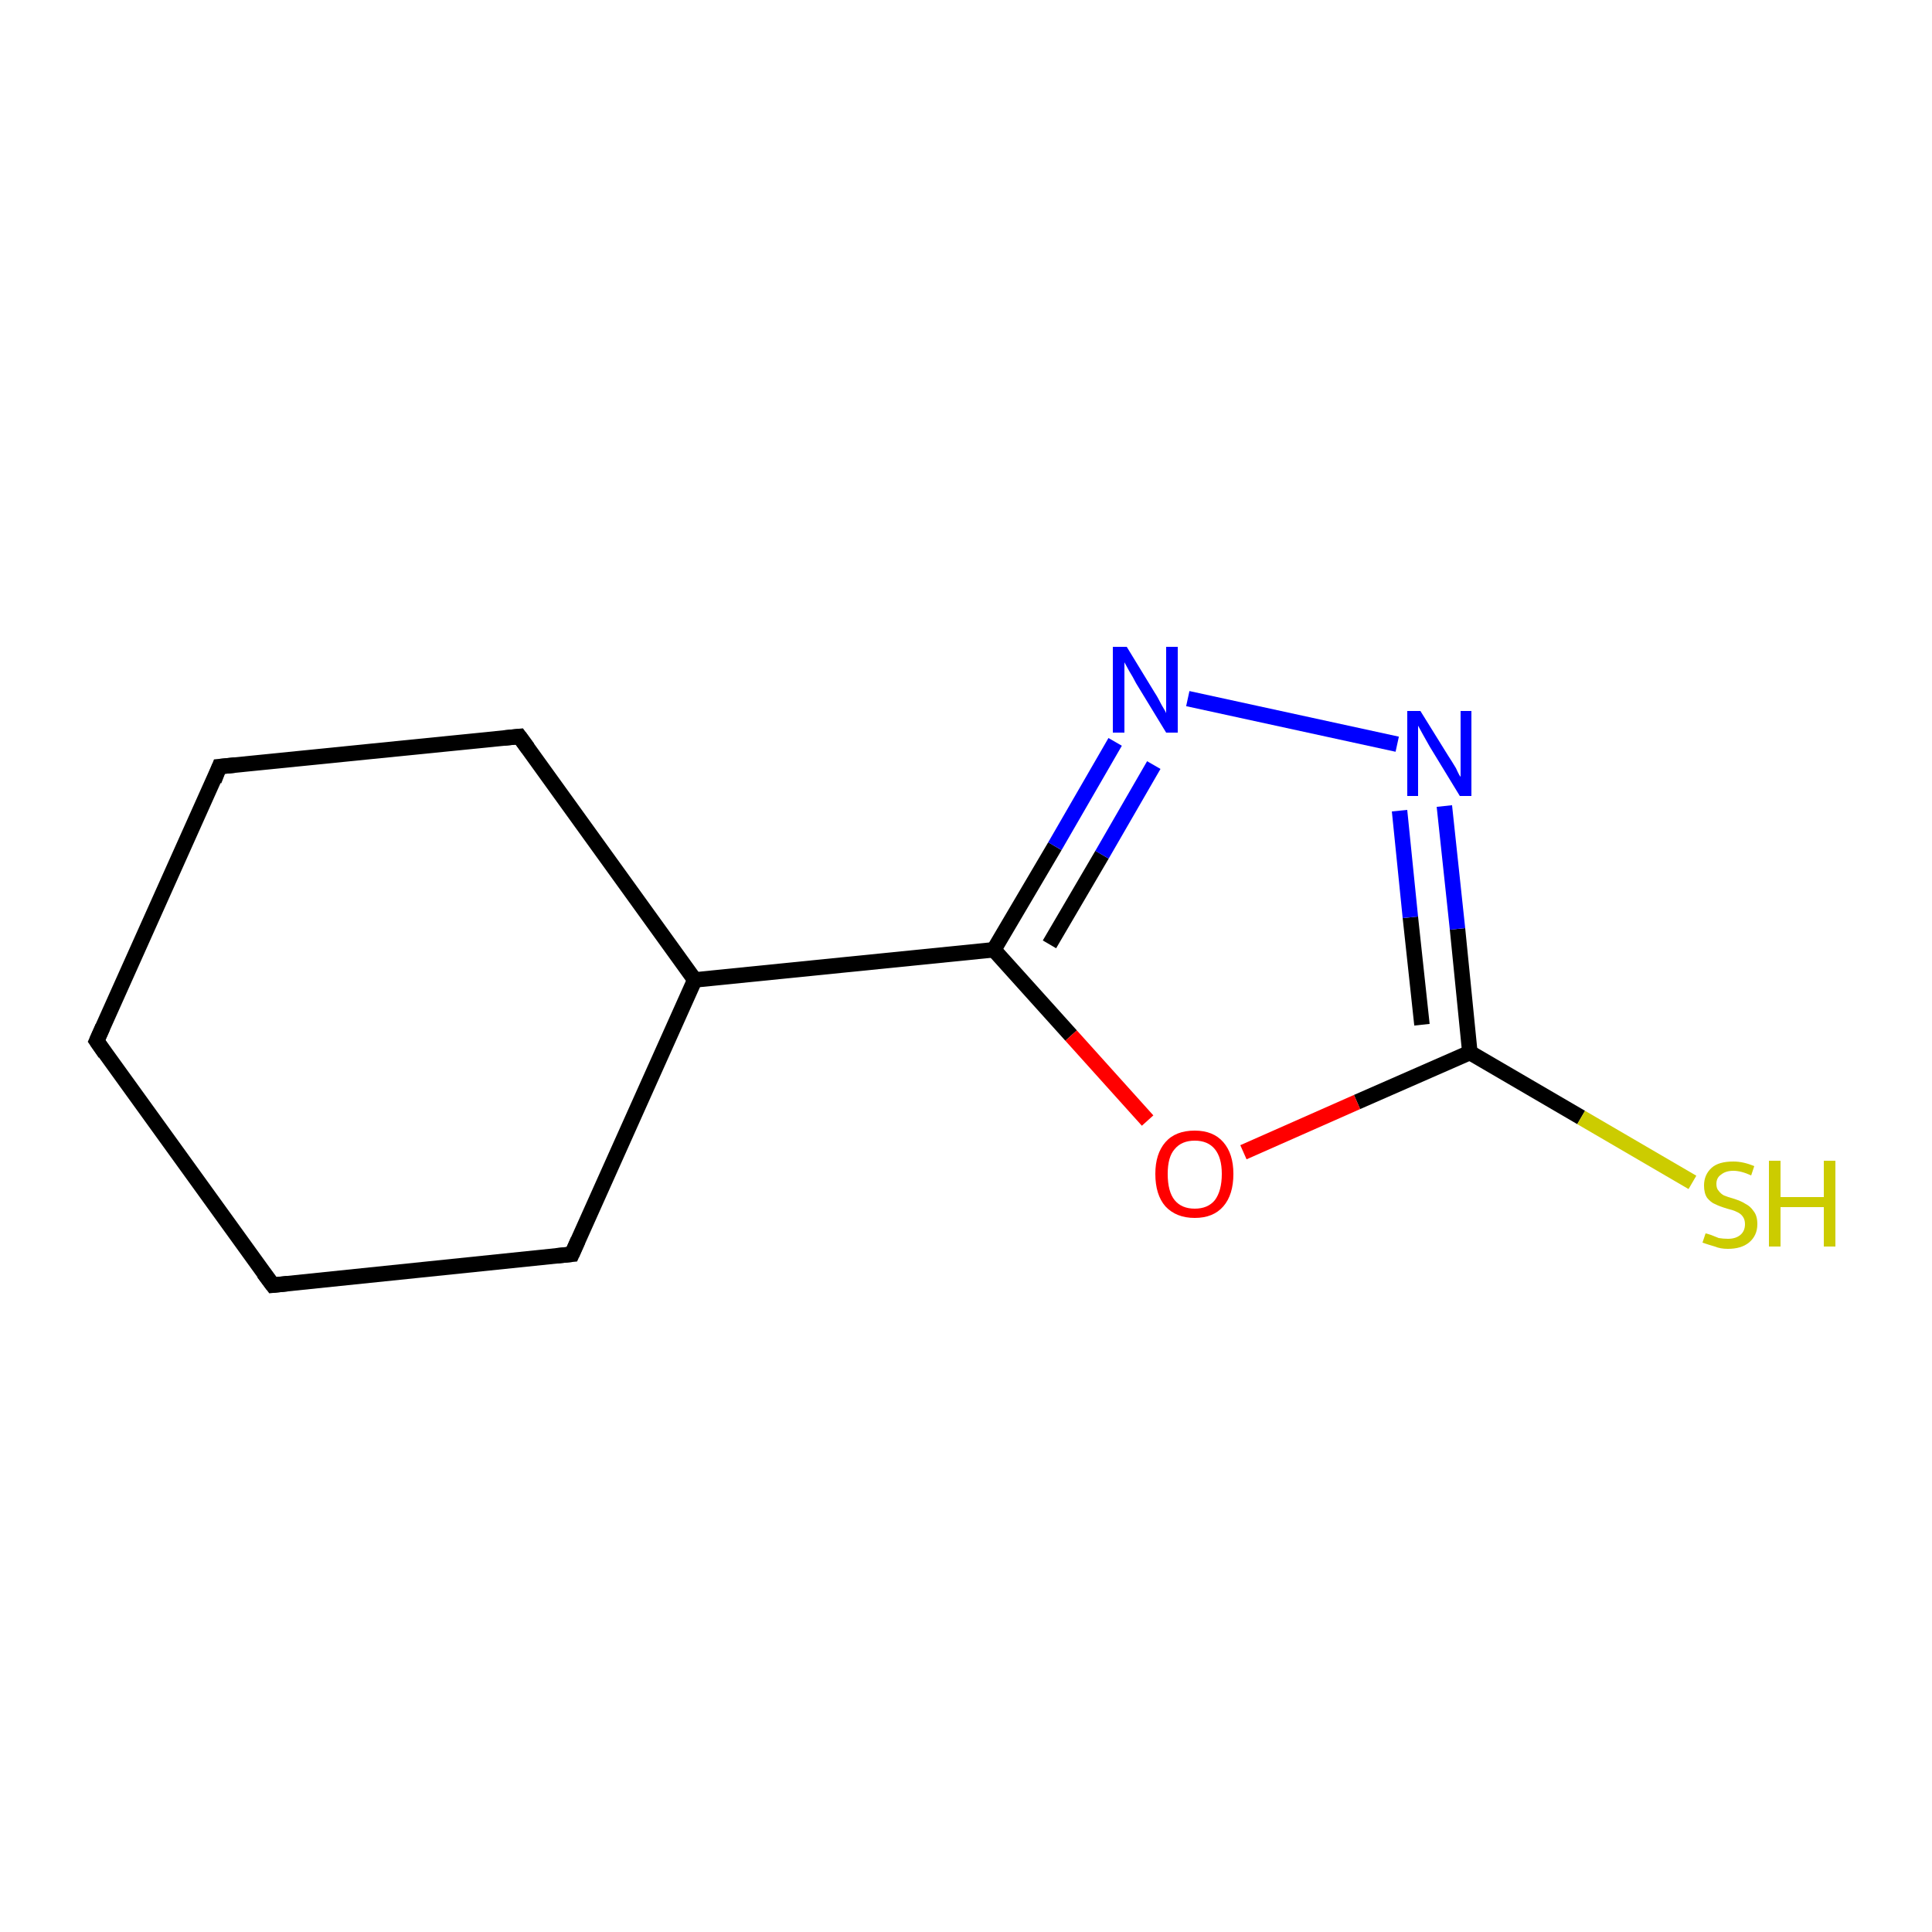 <?xml version='1.0' encoding='iso-8859-1'?>
<svg version='1.1' baseProfile='full'
              xmlns='http://www.w3.org/2000/svg'
                      xmlns:rdkit='http://www.rdkit.org/xml'
                      xmlns:xlink='http://www.w3.org/1999/xlink'
                  xml:space='preserve'
width='250px' height='250px' viewBox='0 0 250 250'>
<!-- END OF HEADER -->
<rect style='opacity:1.0;fill:#FFFFFF;stroke:none' width='250.0' height='250.0' x='0.0' y='0.0'> </rect>
<path class='bond-0 atom-0 atom-1' d='M 12.5,134.7 L 28.4,99.2' style='fill:none;fill-rule:evenodd;stroke:#000000;stroke-width:2.0px;stroke-linecap:butt;stroke-linejoin:miter;stroke-opacity:1' />
<path class='bond-1 atom-0 atom-2' d='M 12.5,134.7 L 35.3,166.3' style='fill:none;fill-rule:evenodd;stroke:#000000;stroke-width:2.0px;stroke-linecap:butt;stroke-linejoin:miter;stroke-opacity:1' />
<path class='bond-2 atom-1 atom-3' d='M 28.4,99.2 L 67.2,95.3' style='fill:none;fill-rule:evenodd;stroke:#000000;stroke-width:2.0px;stroke-linecap:butt;stroke-linejoin:miter;stroke-opacity:1' />
<path class='bond-3 atom-2 atom-4' d='M 35.3,166.3 L 74.0,162.3' style='fill:none;fill-rule:evenodd;stroke:#000000;stroke-width:2.0px;stroke-linecap:butt;stroke-linejoin:miter;stroke-opacity:1' />
<path class='bond-4 atom-3 atom-5' d='M 67.2,95.3 L 89.9,126.8' style='fill:none;fill-rule:evenodd;stroke:#000000;stroke-width:2.0px;stroke-linecap:butt;stroke-linejoin:miter;stroke-opacity:1' />
<path class='bond-5 atom-4 atom-5' d='M 74.0,162.3 L 89.9,126.8' style='fill:none;fill-rule:evenodd;stroke:#000000;stroke-width:2.0px;stroke-linecap:butt;stroke-linejoin:miter;stroke-opacity:1' />
<path class='bond-6 atom-5 atom-6' d='M 89.9,126.8 L 128.6,122.9' style='fill:none;fill-rule:evenodd;stroke:#000000;stroke-width:2.0px;stroke-linecap:butt;stroke-linejoin:miter;stroke-opacity:1' />
<path class='bond-7 atom-6 atom-8' d='M 128.6,122.9 L 136.5,109.5' style='fill:none;fill-rule:evenodd;stroke:#000000;stroke-width:2.0px;stroke-linecap:butt;stroke-linejoin:miter;stroke-opacity:1' />
<path class='bond-7 atom-6 atom-8' d='M 136.5,109.5 L 144.3,96.0' style='fill:none;fill-rule:evenodd;stroke:#0000FF;stroke-width:2.0px;stroke-linecap:butt;stroke-linejoin:miter;stroke-opacity:1' />
<path class='bond-7 atom-6 atom-8' d='M 135.8,122.2 L 142.6,110.6' style='fill:none;fill-rule:evenodd;stroke:#000000;stroke-width:2.0px;stroke-linecap:butt;stroke-linejoin:miter;stroke-opacity:1' />
<path class='bond-7 atom-6 atom-8' d='M 142.6,110.6 L 149.3,99.0' style='fill:none;fill-rule:evenodd;stroke:#0000FF;stroke-width:2.0px;stroke-linecap:butt;stroke-linejoin:miter;stroke-opacity:1' />
<path class='bond-8 atom-6 atom-10' d='M 128.6,122.9 L 138.6,134.0' style='fill:none;fill-rule:evenodd;stroke:#000000;stroke-width:2.0px;stroke-linecap:butt;stroke-linejoin:miter;stroke-opacity:1' />
<path class='bond-8 atom-6 atom-10' d='M 138.6,134.0 L 148.5,145.0' style='fill:none;fill-rule:evenodd;stroke:#FF0000;stroke-width:2.0px;stroke-linecap:butt;stroke-linejoin:miter;stroke-opacity:1' />
<path class='bond-9 atom-7 atom-9' d='M 190.2,136.2 L 188.6,120.2' style='fill:none;fill-rule:evenodd;stroke:#000000;stroke-width:2.0px;stroke-linecap:butt;stroke-linejoin:miter;stroke-opacity:1' />
<path class='bond-9 atom-7 atom-9' d='M 188.6,120.2 L 186.9,104.3' style='fill:none;fill-rule:evenodd;stroke:#0000FF;stroke-width:2.0px;stroke-linecap:butt;stroke-linejoin:miter;stroke-opacity:1' />
<path class='bond-9 atom-7 atom-9' d='M 184.0,132.6 L 182.5,118.7' style='fill:none;fill-rule:evenodd;stroke:#000000;stroke-width:2.0px;stroke-linecap:butt;stroke-linejoin:miter;stroke-opacity:1' />
<path class='bond-9 atom-7 atom-9' d='M 182.5,118.7 L 181.1,104.9' style='fill:none;fill-rule:evenodd;stroke:#0000FF;stroke-width:2.0px;stroke-linecap:butt;stroke-linejoin:miter;stroke-opacity:1' />
<path class='bond-10 atom-7 atom-10' d='M 190.2,136.2 L 175.6,142.6' style='fill:none;fill-rule:evenodd;stroke:#000000;stroke-width:2.0px;stroke-linecap:butt;stroke-linejoin:miter;stroke-opacity:1' />
<path class='bond-10 atom-7 atom-10' d='M 175.6,142.6 L 160.9,149.1' style='fill:none;fill-rule:evenodd;stroke:#FF0000;stroke-width:2.0px;stroke-linecap:butt;stroke-linejoin:miter;stroke-opacity:1' />
<path class='bond-11 atom-7 atom-11' d='M 190.2,136.2 L 204.6,144.6' style='fill:none;fill-rule:evenodd;stroke:#000000;stroke-width:2.0px;stroke-linecap:butt;stroke-linejoin:miter;stroke-opacity:1' />
<path class='bond-11 atom-7 atom-11' d='M 204.6,144.6 L 219.0,153.0' style='fill:none;fill-rule:evenodd;stroke:#CCCC00;stroke-width:2.0px;stroke-linecap:butt;stroke-linejoin:miter;stroke-opacity:1' />
<path class='bond-12 atom-8 atom-9' d='M 153.7,90.4 L 180.8,96.3' style='fill:none;fill-rule:evenodd;stroke:#0000FF;stroke-width:2.0px;stroke-linecap:butt;stroke-linejoin:miter;stroke-opacity:1' />
<path d='M 13.3,132.9 L 12.5,134.7 L 13.6,136.3' style='fill:none;stroke:#000000;stroke-width:2.0px;stroke-linecap:butt;stroke-linejoin:miter;stroke-opacity:1;' />
<path d='M 27.7,101.0 L 28.4,99.2 L 30.4,99.0' style='fill:none;stroke:#000000;stroke-width:2.0px;stroke-linecap:butt;stroke-linejoin:miter;stroke-opacity:1;' />
<path d='M 34.1,164.7 L 35.3,166.3 L 37.2,166.1' style='fill:none;stroke:#000000;stroke-width:2.0px;stroke-linecap:butt;stroke-linejoin:miter;stroke-opacity:1;' />
<path d='M 65.2,95.5 L 67.2,95.3 L 68.3,96.8' style='fill:none;stroke:#000000;stroke-width:2.0px;stroke-linecap:butt;stroke-linejoin:miter;stroke-opacity:1;' />
<path d='M 72.0,162.5 L 74.0,162.3 L 74.8,160.5' style='fill:none;stroke:#000000;stroke-width:2.0px;stroke-linecap:butt;stroke-linejoin:miter;stroke-opacity:1;' />
<path class='atom-8' d='M 145.8 83.7
L 149.4 89.6
Q 149.8 90.2, 150.3 91.2
Q 150.9 92.2, 150.9 92.3
L 150.9 83.7
L 152.4 83.7
L 152.4 94.8
L 150.9 94.8
L 147.0 88.4
Q 146.6 87.6, 146.1 86.8
Q 145.6 85.9, 145.5 85.7
L 145.5 94.8
L 144.0 94.8
L 144.0 83.7
L 145.8 83.7
' fill='#0000FF'/>
<path class='atom-9' d='M 183.8 92.0
L 187.4 97.8
Q 187.8 98.4, 188.4 99.4
Q 188.9 100.5, 189.0 100.5
L 189.0 92.0
L 190.4 92.0
L 190.4 103.0
L 188.9 103.0
L 185.0 96.6
Q 184.6 95.9, 184.1 95.0
Q 183.6 94.1, 183.5 93.9
L 183.5 103.0
L 182.1 103.0
L 182.1 92.0
L 183.8 92.0
' fill='#0000FF'/>
<path class='atom-10' d='M 149.5 151.9
Q 149.5 149.3, 150.8 147.8
Q 152.1 146.3, 154.6 146.3
Q 157.0 146.3, 158.3 147.8
Q 159.6 149.3, 159.6 151.9
Q 159.6 154.6, 158.3 156.1
Q 157.0 157.6, 154.6 157.6
Q 152.2 157.6, 150.8 156.1
Q 149.5 154.6, 149.5 151.9
M 154.6 156.4
Q 156.3 156.4, 157.2 155.3
Q 158.1 154.1, 158.1 151.9
Q 158.1 149.8, 157.2 148.7
Q 156.3 147.6, 154.6 147.6
Q 152.9 147.6, 152.0 148.7
Q 151.1 149.7, 151.1 151.9
Q 151.1 154.2, 152.0 155.3
Q 152.9 156.4, 154.6 156.4
' fill='#FF0000'/>
<path class='atom-11' d='M 220.7 159.6
Q 220.8 159.6, 221.4 159.8
Q 221.9 160.0, 222.4 160.2
Q 223.0 160.3, 223.6 160.3
Q 224.6 160.3, 225.2 159.8
Q 225.8 159.3, 225.8 158.4
Q 225.8 157.8, 225.5 157.4
Q 225.2 157.0, 224.7 156.8
Q 224.3 156.6, 223.5 156.4
Q 222.5 156.1, 221.9 155.8
Q 221.4 155.6, 220.9 155.0
Q 220.5 154.4, 220.5 153.4
Q 220.5 152.0, 221.5 151.1
Q 222.4 150.3, 224.3 150.3
Q 225.6 150.3, 227.0 150.9
L 226.6 152.1
Q 225.3 151.5, 224.3 151.5
Q 223.3 151.5, 222.7 152.0
Q 222.1 152.4, 222.1 153.2
Q 222.1 153.8, 222.4 154.1
Q 222.7 154.5, 223.1 154.7
Q 223.6 154.9, 224.3 155.1
Q 225.3 155.4, 225.9 155.8
Q 226.5 156.1, 226.9 156.7
Q 227.4 157.3, 227.4 158.4
Q 227.4 159.9, 226.3 160.8
Q 225.3 161.6, 223.6 161.6
Q 222.6 161.6, 221.9 161.3
Q 221.2 161.1, 220.3 160.8
L 220.7 159.6
' fill='#CCCC00'/>
<path class='atom-11' d='M 228.9 150.2
L 230.4 150.2
L 230.4 154.9
L 236.0 154.9
L 236.0 150.2
L 237.5 150.2
L 237.5 161.3
L 236.0 161.3
L 236.0 156.2
L 230.4 156.2
L 230.4 161.3
L 228.9 161.3
L 228.9 150.2
' fill='#CCCC00'/>
</svg>

